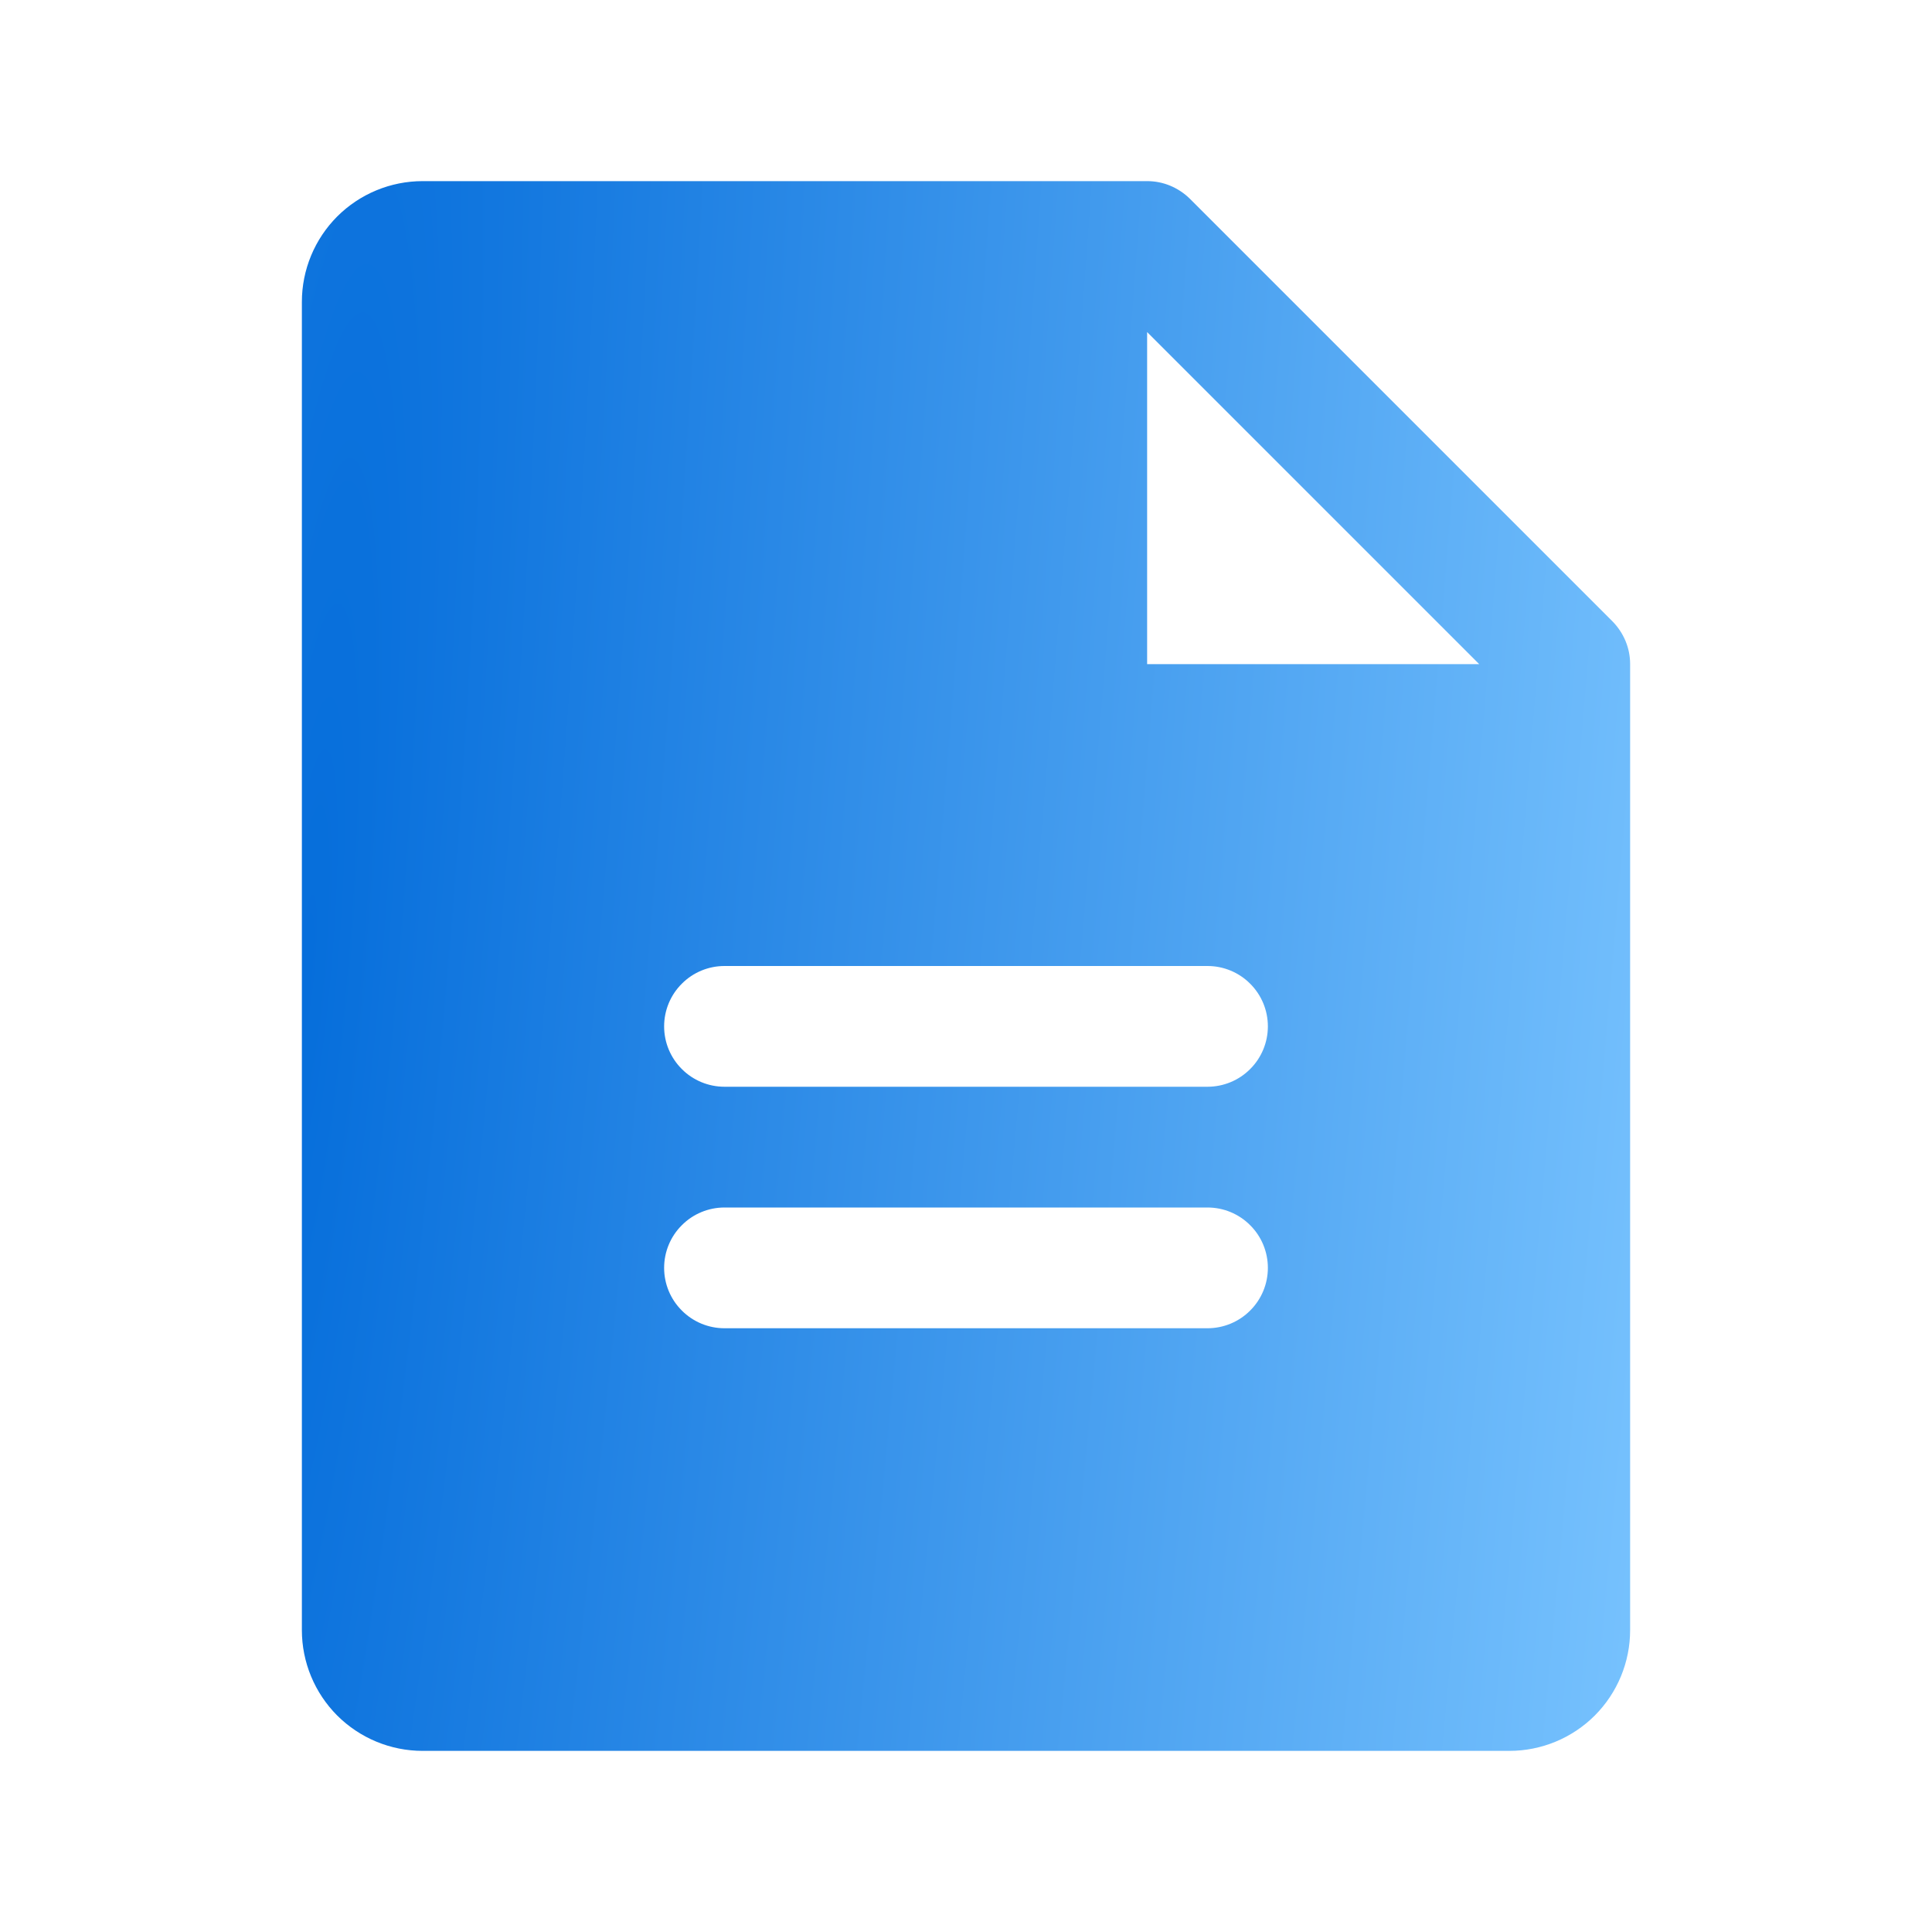 <svg width="24" height="24" viewBox="0 0 24 24" fill="none" xmlns="http://www.w3.org/2000/svg">
<path d="M20.031 7.719L14.781 2.469C14.711 2.4 14.628 2.345 14.537 2.307C14.446 2.269 14.348 2.25 14.25 2.25H5.25C4.852 2.25 4.471 2.408 4.189 2.689C3.908 2.971 3.75 3.352 3.75 3.75V20.25C3.75 20.648 3.908 21.029 4.189 21.311C4.471 21.592 4.852 21.75 5.25 21.75H18.75C19.148 21.75 19.529 21.592 19.811 21.311C20.092 21.029 20.25 20.648 20.25 20.25V8.25C20.25 8.151 20.231 8.054 20.193 7.963C20.155 7.872 20.1 7.789 20.031 7.719ZM15 16.5H9C8.801 16.5 8.61 16.421 8.47 16.28C8.329 16.14 8.25 15.949 8.25 15.75C8.25 15.551 8.329 15.36 8.47 15.22C8.61 15.079 8.801 15 9 15H15C15.199 15 15.39 15.079 15.53 15.22C15.671 15.36 15.75 15.551 15.75 15.75C15.75 15.949 15.671 16.14 15.53 16.28C15.39 16.421 15.199 16.5 15 16.5ZM15 13.5H9C8.801 13.5 8.61 13.421 8.47 13.28C8.329 13.14 8.25 12.949 8.25 12.75C8.25 12.551 8.329 12.36 8.47 12.22C8.61 12.079 8.801 12 9 12H15C15.199 12 15.39 12.079 15.53 12.22C15.671 12.36 15.75 12.551 15.75 12.75C15.75 12.949 15.671 13.14 15.53 13.28C15.39 13.421 15.199 13.5 15 13.5ZM14.25 8.25V4.125L18.375 8.25H14.25Z" fill="url(#paint0_radial_154461_1996)"/>
<defs>
<radialGradient id="paint0_radial_154461_1996" cx="0" cy="0" r="1" gradientTransform="matrix(18.102 0 -15.79 159.333 3.75 12.016)" gradientUnits="userSpaceOnUse">
<stop stop-color="#066EDB"/>
<stop offset="1" stop-color="#7BC5FF"/>
</radialGradient>
</defs>
</svg>
